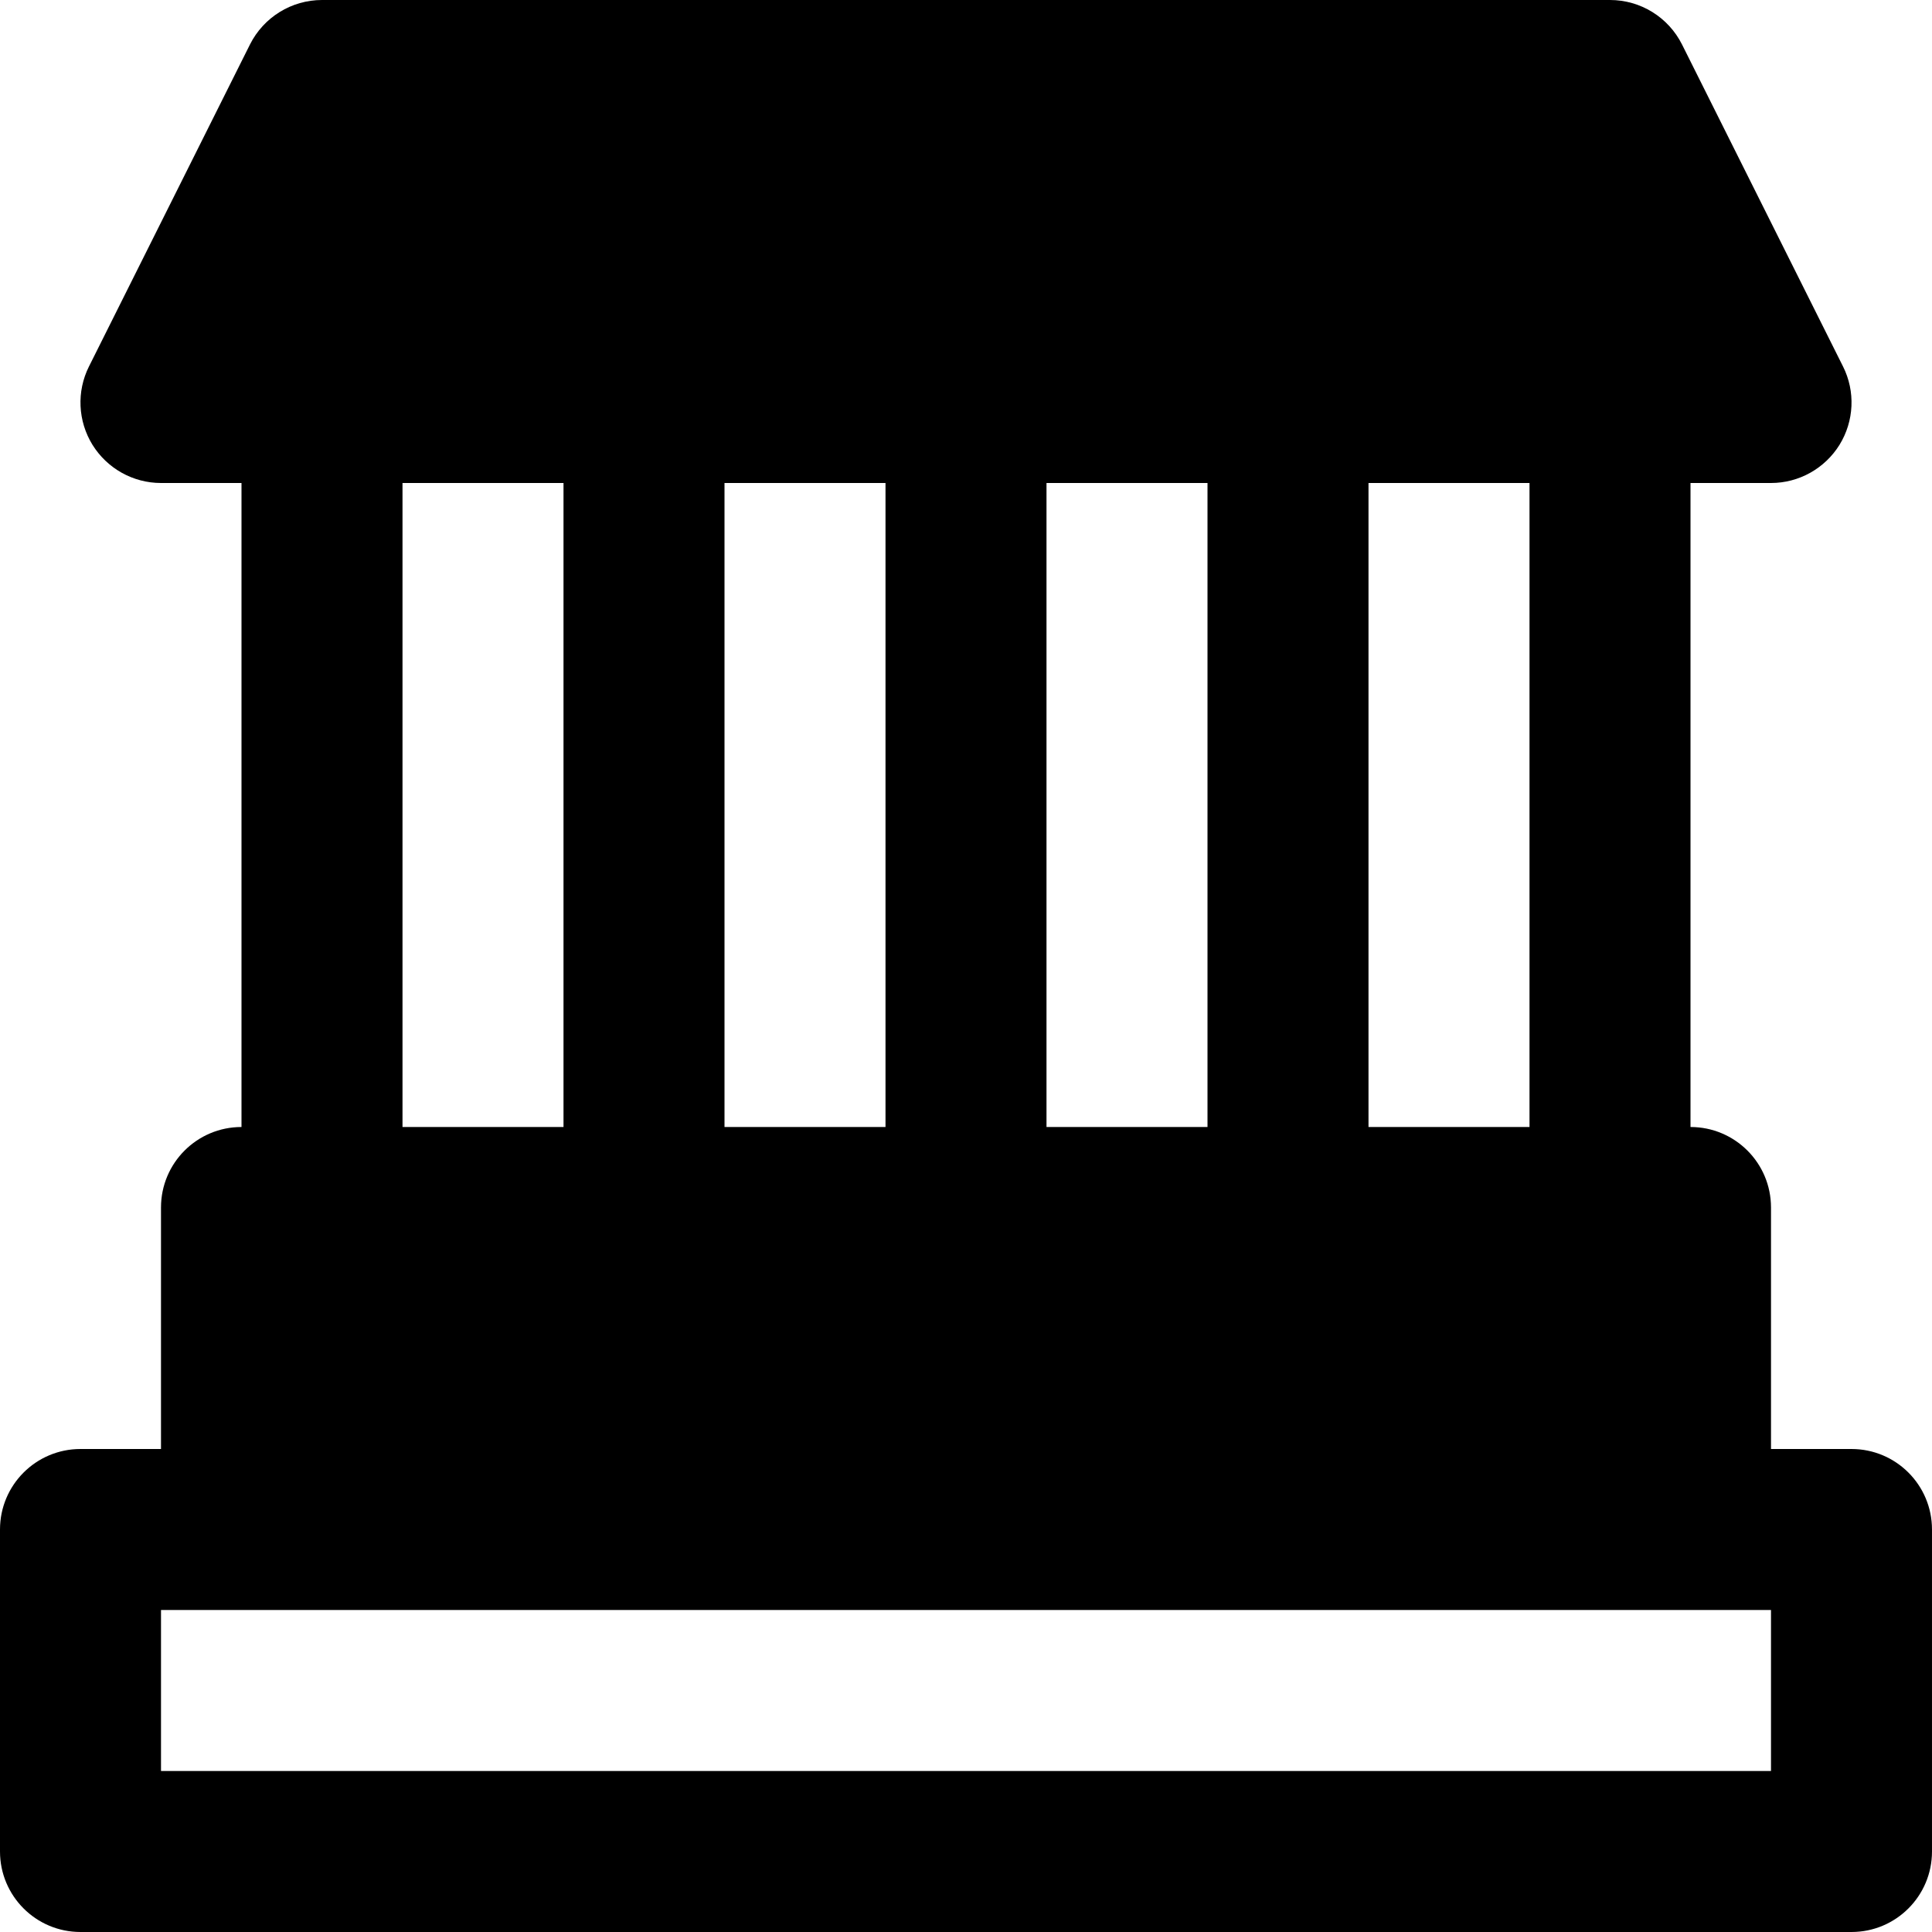 <?xml version="1.0" encoding="iso-8859-1"?>
<!-- Uploaded to: SVG Repo, www.svgrepo.com, Generator: SVG Repo Mixer Tools -->
<svg fill="#000000" height="800px" width="800px" version="1.1" id="Layer_1" xmlns="http://www.w3.org/2000/svg" xmlns:xlink="http://www.w3.org/1999/xlink" 
	 viewBox="0 0 512 512" xml:space="preserve">
<g>
	<g>
		<path d="M490.667,384h-21.333v-64c0-11.776-9.536-21.333-21.333-21.333V128h21.333c7.403,0,14.251-3.84,18.154-10.112
			c3.882-6.294,4.246-14.144,0.939-20.757l-42.667-85.333C442.133,4.566,434.752,0,426.667,0H85.333
			C77.248,0,69.867,4.566,66.24,11.797L23.573,97.13c-3.306,6.614-2.944,14.464,0.939,20.757C28.416,124.159,35.264,128,42.666,128
			h21.333v170.667c-11.797,0-21.333,9.557-21.333,21.333v64H21.333C9.536,384,0,393.557,0,405.333v85.333
			C0,502.443,9.536,512,21.333,512h469.333c11.797,0,21.333-9.557,21.333-21.333v-85.333C512,393.557,502.464,384,490.667,384z
			 M362.667,128h42.667v170.667h-42.667V128z M277.333,128H320v170.667h-42.667V128z M192,128h42.667v170.667H192V128z M106.667,128
			h42.667v170.667h-42.667V128z M469.333,469.333H42.667v-42.667H64h384h21.333V469.333z"/>
	</g>
</g>
</svg>